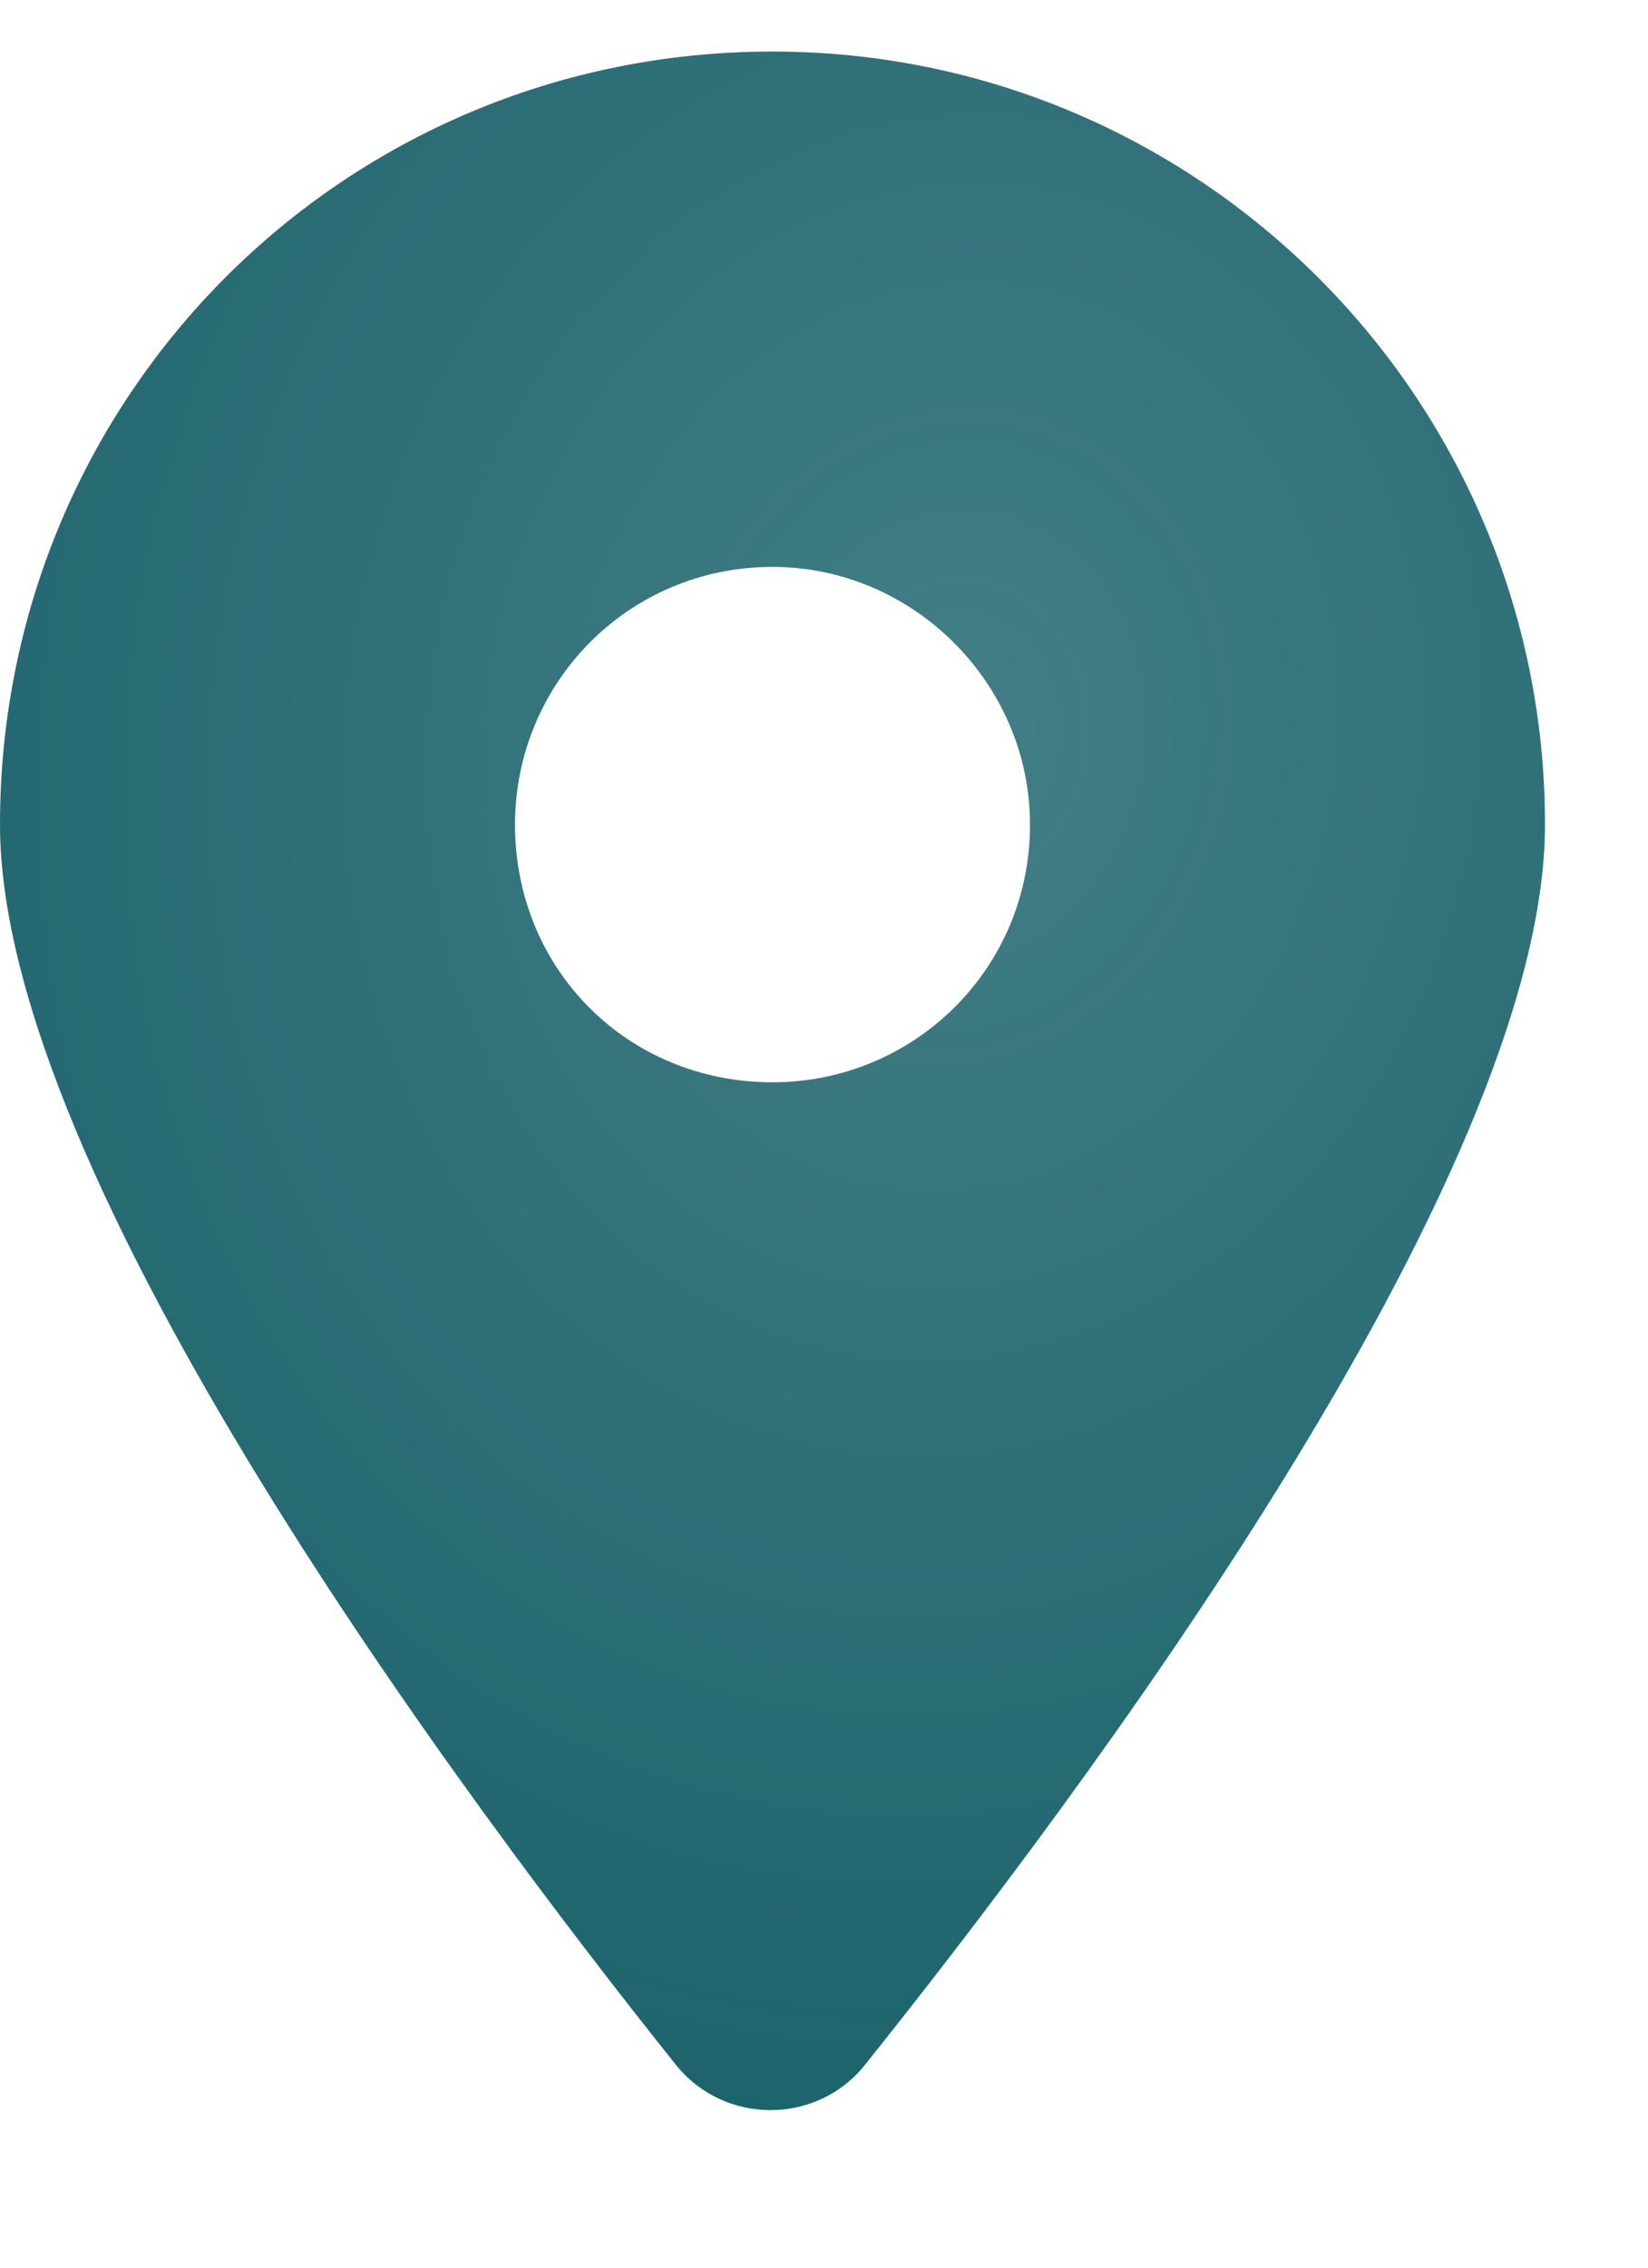 <?xml version="1.0" encoding="UTF-8"?> <svg xmlns="http://www.w3.org/2000/svg" width="8" height="11" viewBox="0 0 8 11" fill="none"> <path d="M3.281 10.016C2.266 8.746 0 5.719 0 4C0 1.93 1.66 0.25 3.75 0.25C5.82 0.25 7.5 1.93 7.5 4C7.5 5.719 5.215 8.746 4.199 10.016C3.965 10.309 3.516 10.309 3.281 10.016ZM3.75 5.25C4.434 5.25 5 4.703 5 4C5 3.316 4.434 2.75 3.75 2.75C3.047 2.75 2.5 3.316 2.5 4C2.5 4.703 3.047 5.25 3.75 5.25Z" fill="url(#paint0_radial_514_47)"></path> <defs> <radialGradient id="paint0_radial_514_47" cx="0" cy="0" r="1" gradientUnits="userSpaceOnUse" gradientTransform="translate(4.62 3.556) rotate(96.673) scale(7.803 6.524)"> <stop stop-color="#176069" stop-opacity="0.81"></stop> <stop offset="1" stop-color="#176069"></stop> </radialGradient> </defs> </svg> 